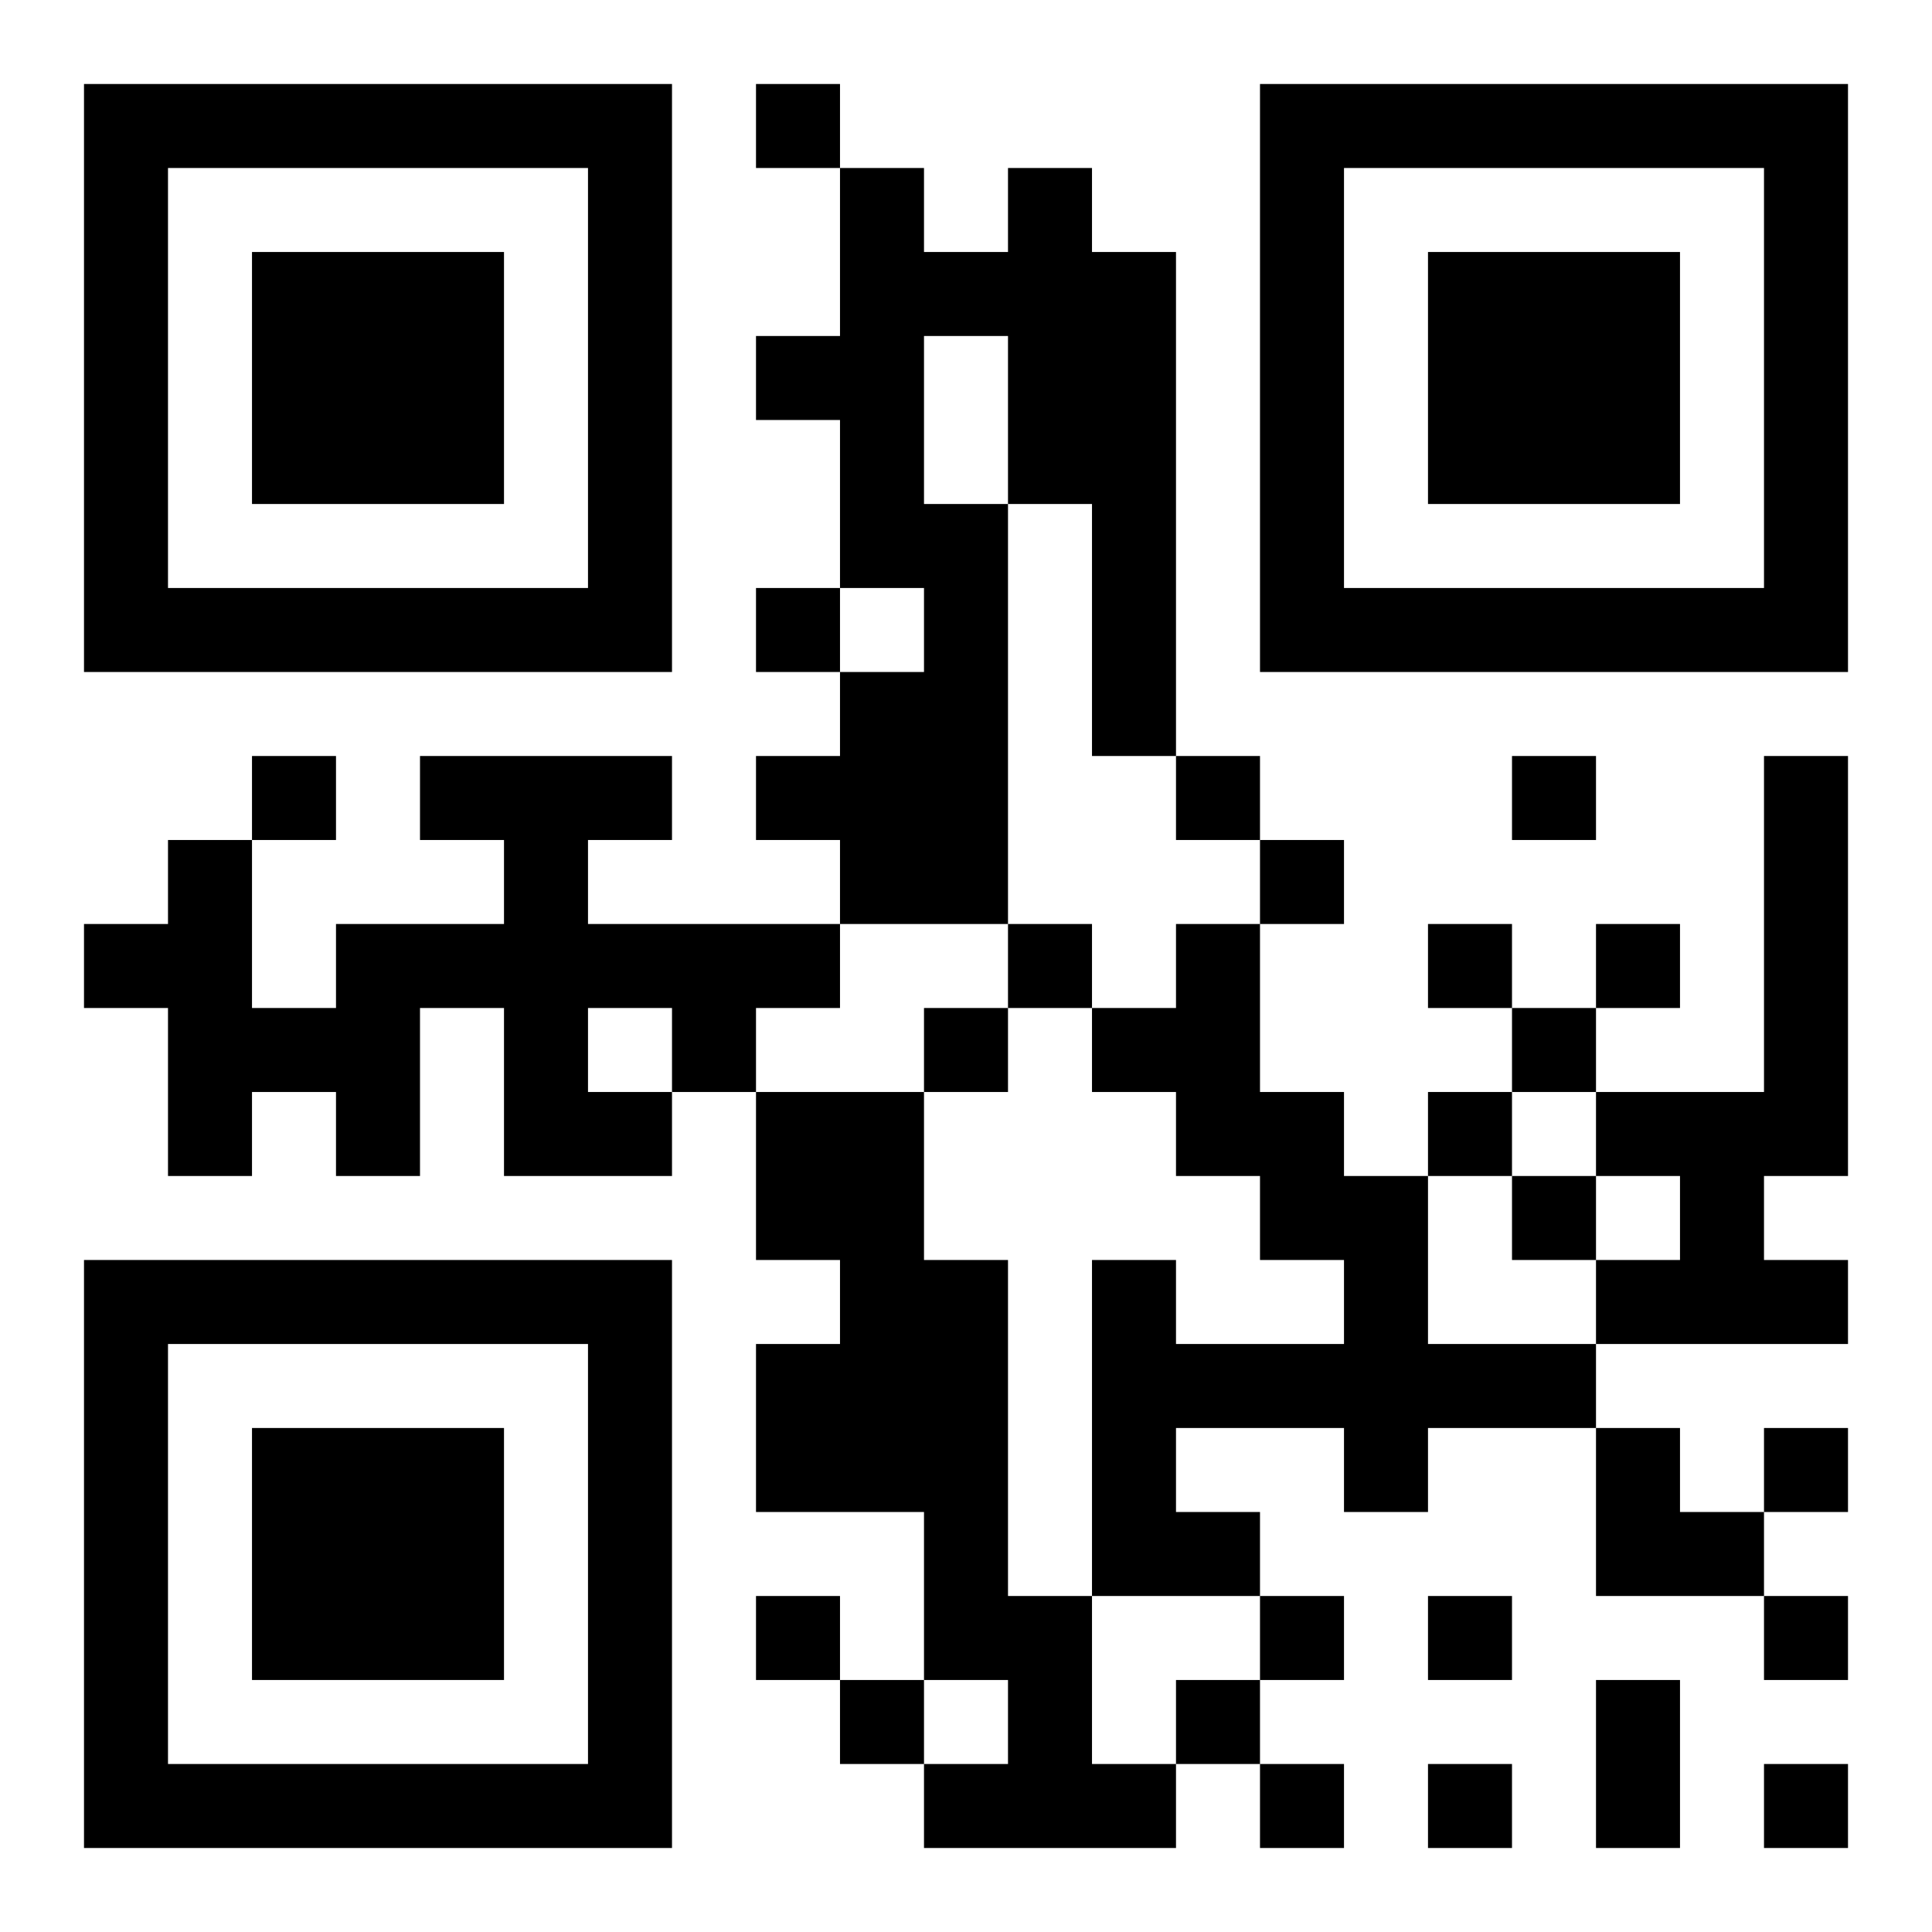 <?xml version="1.0" encoding="UTF-8"?>
<!DOCTYPE svg PUBLIC "-//W3C//DTD SVG 1.1//EN" "http://www.w3.org/Graphics/SVG/1.1/DTD/svg11.dtd">
<svg xmlns="http://www.w3.org/2000/svg" version="1.1" viewBox="0 0 23 23" stroke="none">
	<rect width="100%" height="100%" fill="#ffffff"/>
	<path d="M1,1h7v1h-7z M9,1h1v1h-1z M15,1h7v1h-7z M1,2h1v6h-1z M7,2h1v6h-1z M10,2h1v5h-1z M12,2h1v4h-1z M15,2h1v6h-1z M21,2h1v6h-1z M3,3h3v3h-3z M11,3h1v1h-1z M13,3h1v6h-1z M17,3h3v3h-3z M9,4h1v1h-1z M11,6h1v5h-1z M2,7h5v1h-5z M9,7h1v1h-1z M16,7h5v1h-5z M10,8h1v3h-1z M3,9h1v1h-1z M5,9h3v1h-3z M9,9h1v1h-1z M14,9h1v1h-1z M18,9h1v1h-1z M21,9h1v5h-1z M2,10h1v4h-1z M6,10h1v4h-1z M15,10h1v1h-1z M1,11h1v1h-1z M4,11h1v3h-1z M5,11h1v1h-1z M7,11h3v1h-3z M12,11h1v1h-1z M14,11h1v3h-1z M17,11h1v1h-1z M19,11h1v1h-1z M3,12h1v1h-1z M8,12h1v1h-1z M11,12h1v1h-1z M13,12h1v1h-1z M18,12h1v1h-1z M7,13h1v1h-1z M9,13h2v2h-2z M15,13h1v2h-1z M17,13h1v1h-1z M19,13h2v1h-2z M16,14h1v4h-1z M18,14h1v1h-1z M20,14h1v2h-1z M1,15h7v1h-7z M10,15h2v3h-2z M13,15h1v4h-1z M19,15h1v1h-1z M21,15h1v1h-1z M1,16h1v6h-1z M7,16h1v6h-1z M9,16h1v2h-1z M14,16h2v1h-2z M17,16h2v1h-2z M3,17h3v3h-3z M19,17h1v2h-1z M21,17h1v1h-1z M11,18h1v2h-1z M14,18h1v1h-1z M20,18h1v1h-1z M9,19h1v1h-1z M12,19h1v3h-1z M15,19h1v1h-1z M17,19h1v1h-1z M21,19h1v1h-1z M10,20h1v1h-1z M14,20h1v1h-1z M19,20h1v2h-1z M2,21h5v1h-5z M11,21h1v1h-1z M13,21h1v1h-1z M15,21h1v1h-1z M17,21h1v1h-1z M21,21h1v1h-1z" fill="#000000"/>
</svg>
